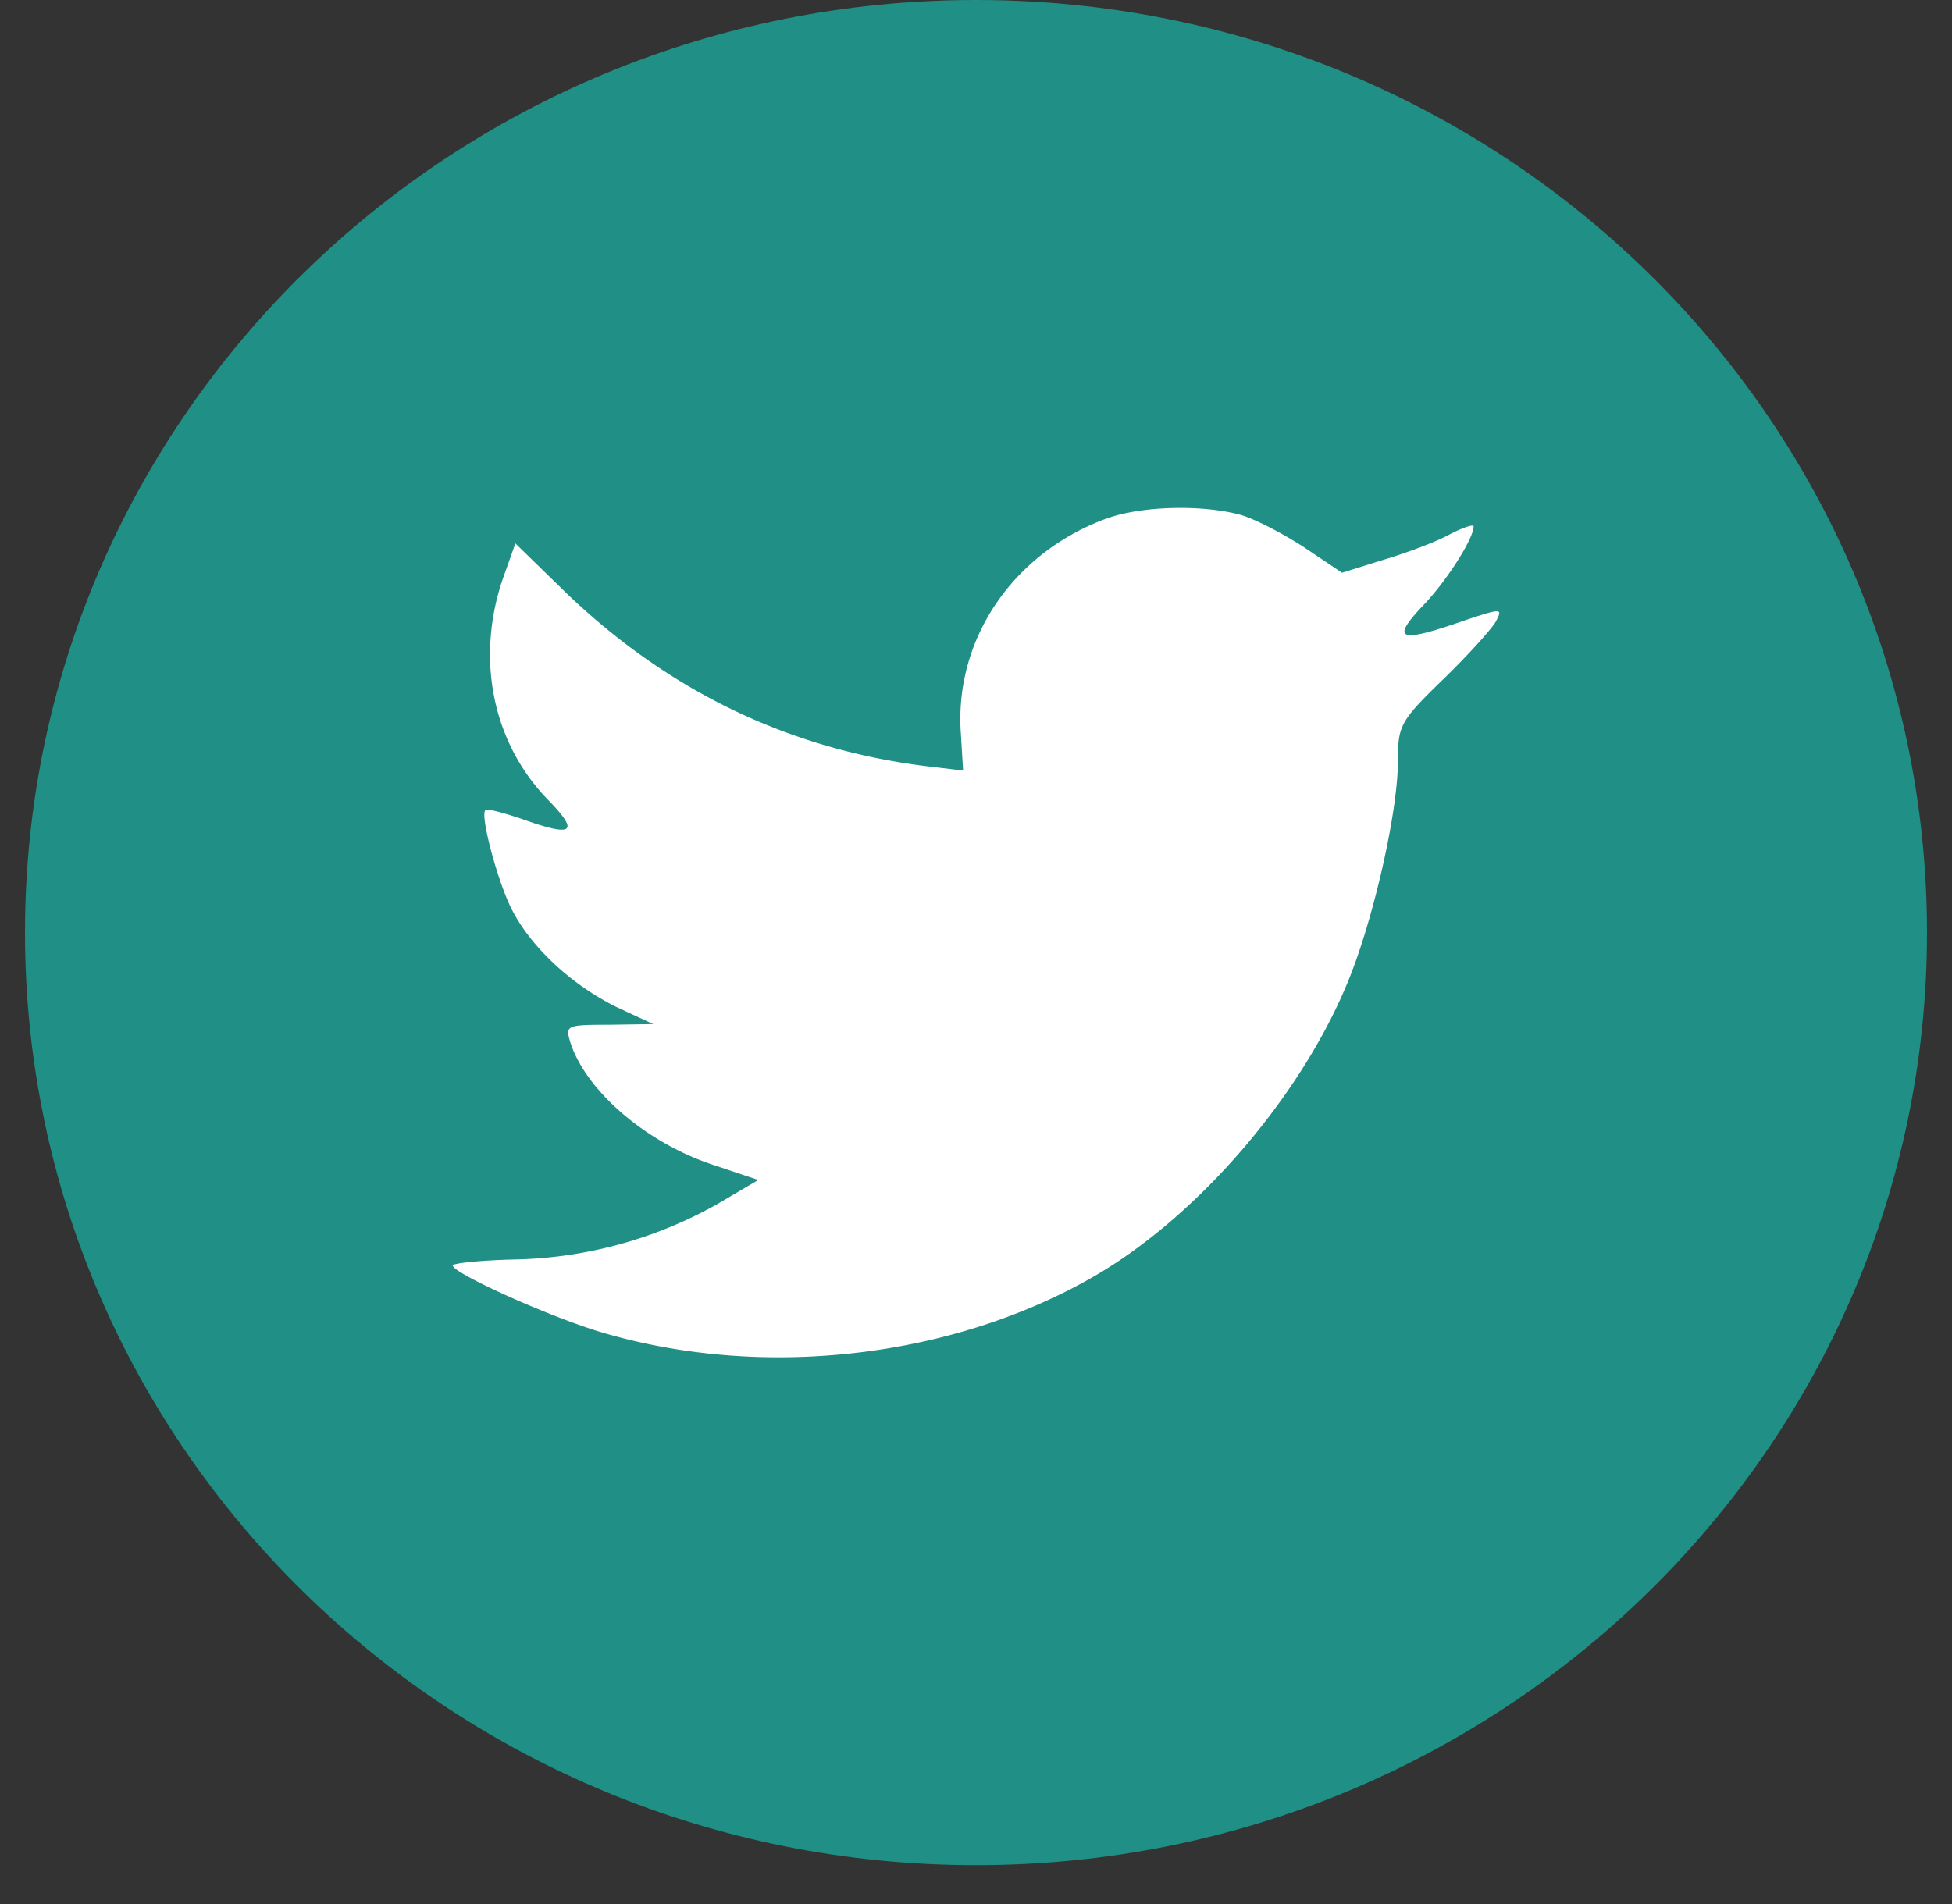 <svg width="41" height="40" xmlns="http://www.w3.org/2000/svg"><rect width="100%" height="100%" fill="#333333" stroke="none"/><g fill="none"><path d="M20.5 0C9.468 0 .525 8.771.525 19.592c0 10.82 8.943 19.592 19.975 19.592 11.032 0 19.975-8.773 19.975-19.592C40.475 8.77 31.532 0 20.5 0z" fill="#208F85"/><path d="M23.279 10.88c-1.985.71-3.24 2.537-3.097 4.536l.047.772-.794-.095c-2.89-.362-5.416-1.59-7.56-3.653l-1.05-1.024-.268.755c-.571 1.685-.206 3.466.985 4.663.636.662.492.756-.603.363-.38-.126-.715-.22-.746-.173-.111.11.27 1.543.572 2.111.413.789 1.254 1.559 2.176 2.017l.779.362-.923.014c-.889 0-.921.016-.825.348.317 1.023 1.572 2.11 2.97 2.583l.985.33-.858.505a9.023 9.023 0 01-4.257 1.165c-.715.016-1.303.078-1.303.126 0 .157 1.939 1.038 3.065 1.386 3.383 1.024 7.402.582 10.42-1.166 2.144-1.244 4.287-3.717 5.289-6.112.54-1.275 1.08-3.606 1.08-4.724 0-.725.047-.82.936-1.685.524-.505 1.016-1.056 1.112-1.213.16-.3.143-.3-.666-.031-1.35.472-1.54.41-.873-.3.492-.504 1.08-1.417 1.08-1.684 0-.047-.239.032-.508.173-.286.158-.922.394-1.398.535l-.858.268-.778-.522c-.43-.283-1.031-.599-1.35-.693-.811-.22-2.05-.188-2.781.064z" fill="#FFF"/></g></svg>